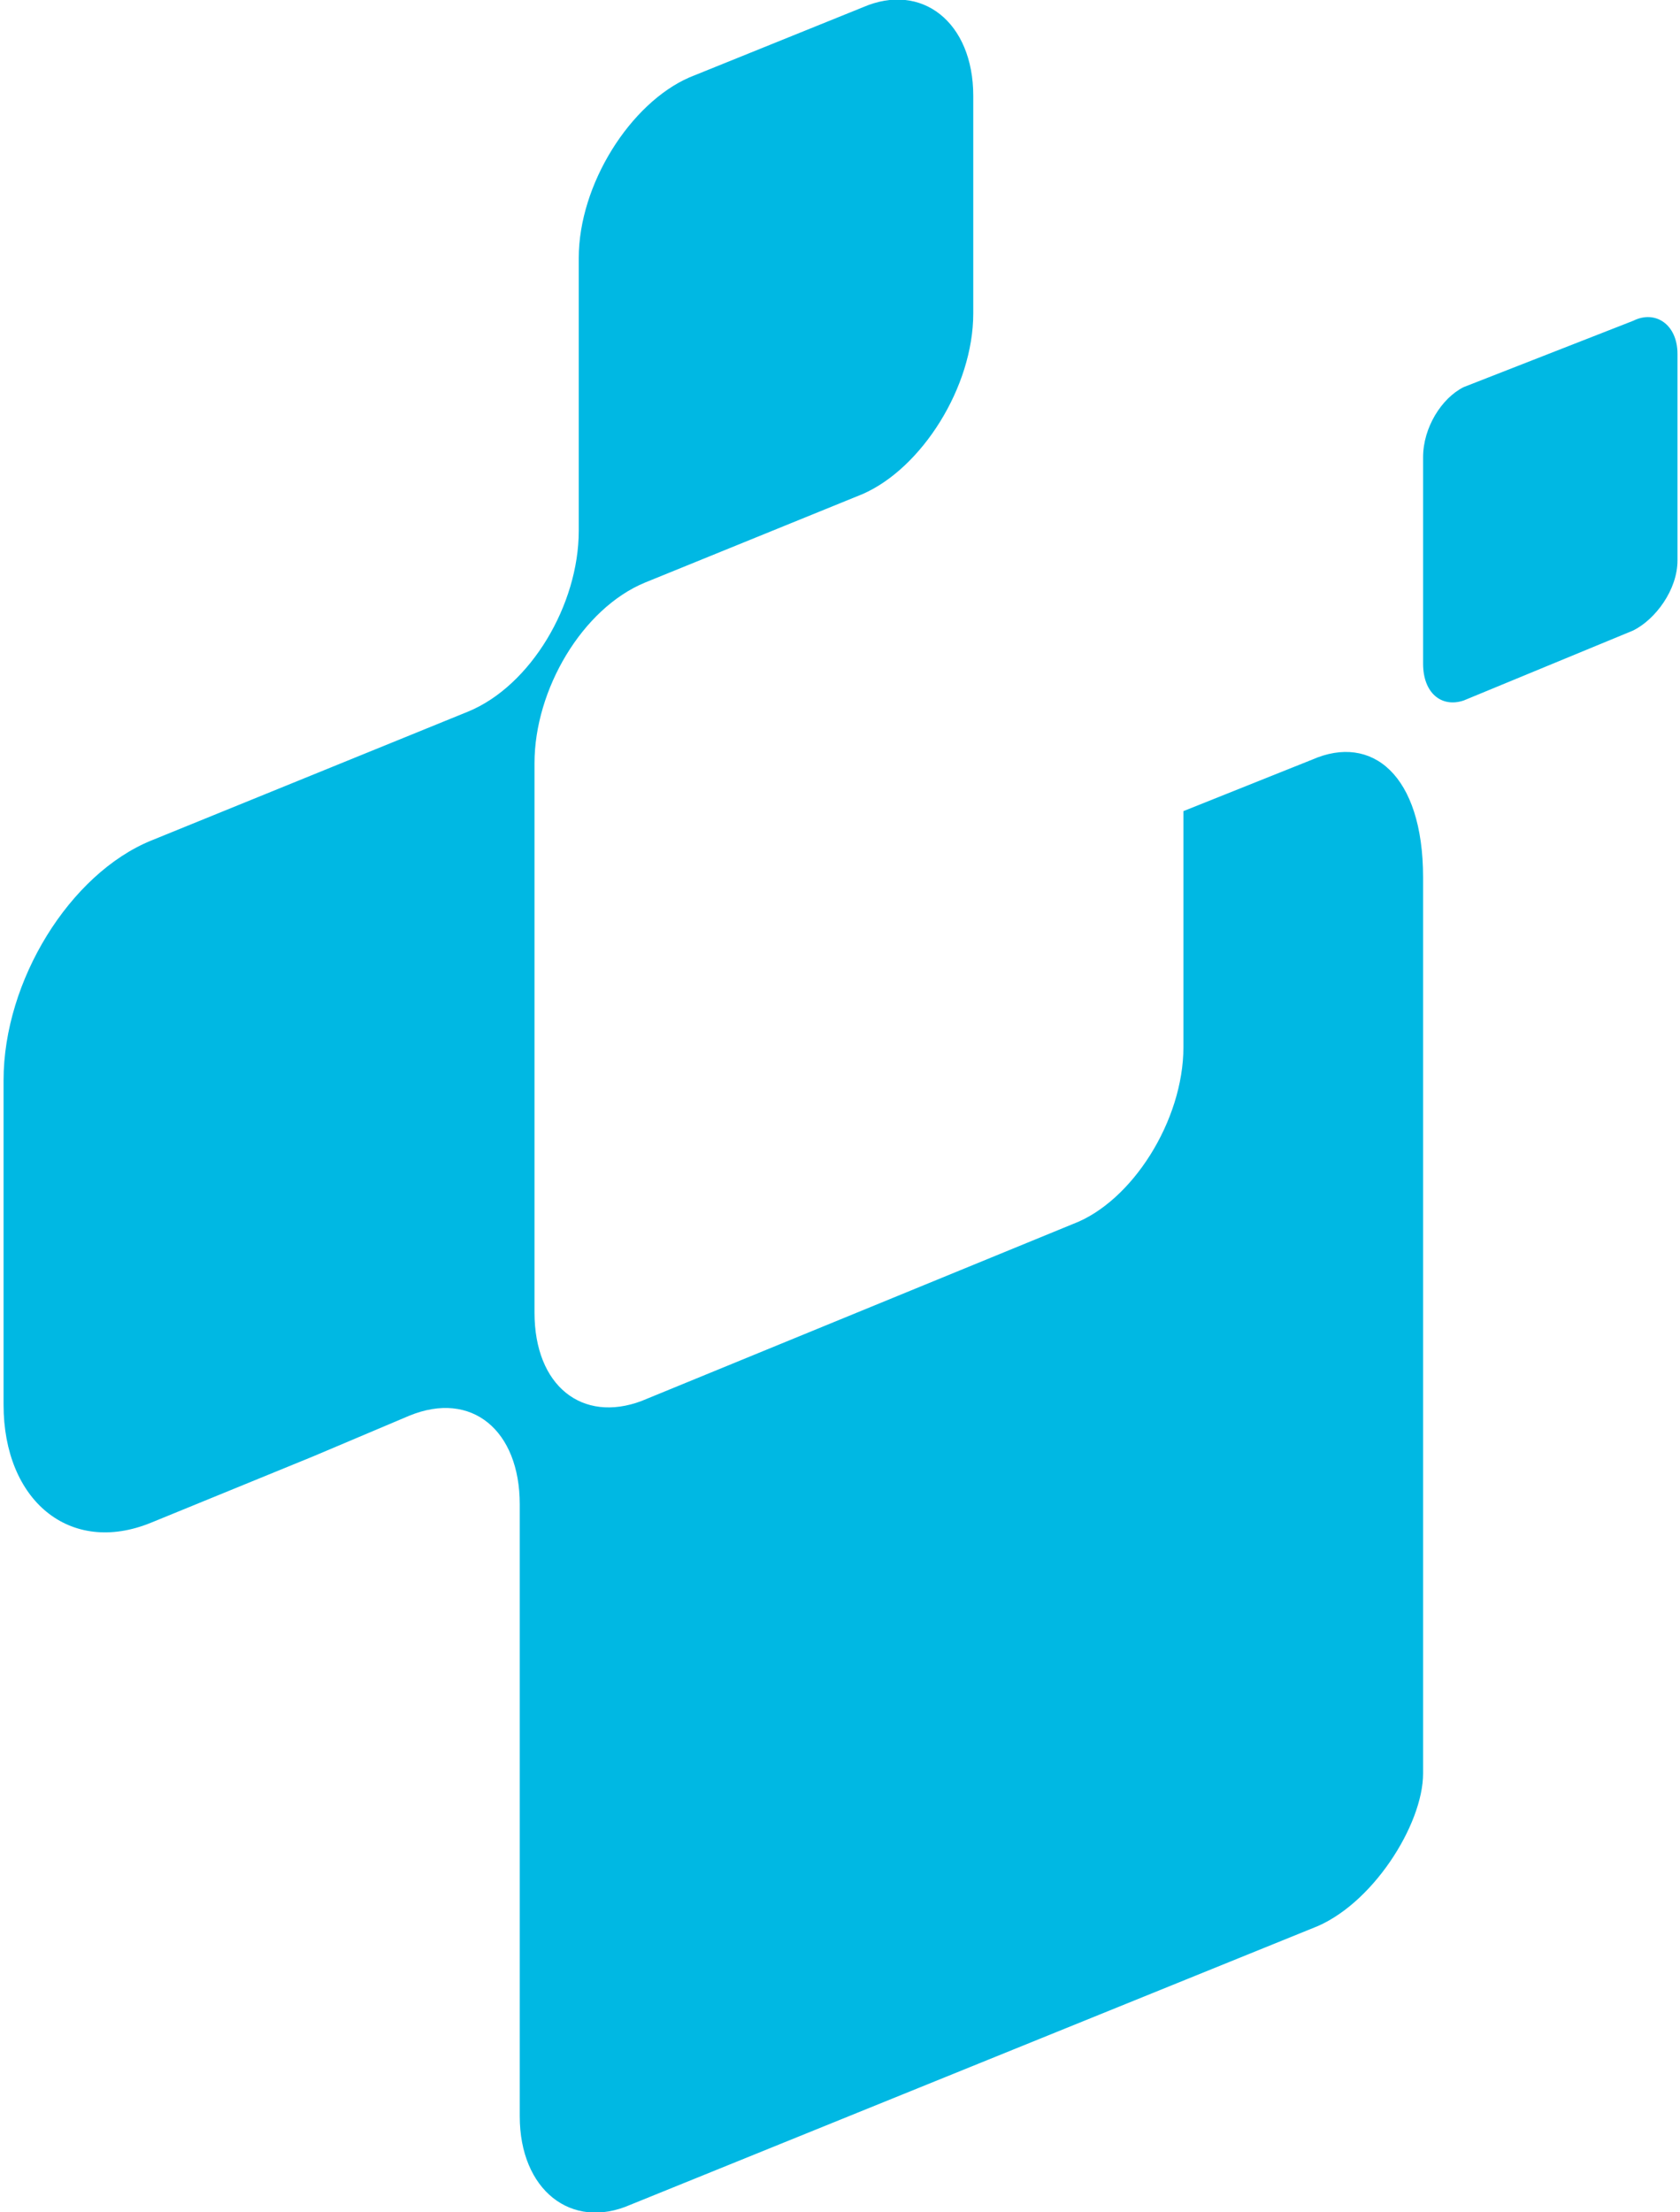 <svg width="174" height="229" viewBox="0 0 174 229" fill="none" xmlns="http://www.w3.org/2000/svg">
<path d="M147.391 62.593V47.327C147.391 44.273 149.3 41.22 151.591 40.075L169.158 33.205C171.449 32.06 173.74 33.587 173.74 36.64V58.013C173.74 61.067 171.449 64.12 169.158 65.265L151.591 72.517C149.3 73.28 147.391 71.753 147.391 68.7V62.593Z" fill="#00B8E3"/>
<path d="M135.934 199.612C142.044 197.322 147.391 188.925 147.391 183.582V90.837C147.391 80.15 142.044 75.952 135.934 78.623L122.569 83.967V108.393C122.569 116.027 117.223 124.423 111.113 126.713L66.433 145.033C60.323 147.323 55.359 143.507 55.359 135.873V79.005C55.359 71.372 60.323 62.975 66.815 60.303L89.346 51.143C95.456 48.472 100.802 40.075 100.802 32.442V9.923C100.802 2.29 95.456 -1.908 89.346 0.763L71.397 8.015C65.287 10.687 59.941 19.083 59.941 26.717V54.96C59.941 62.593 54.977 70.99 48.485 73.662L15.644 87.02C7.242 90.455 0.369 101.523 0.369 111.828V145.415C0.369 155.338 7.242 161.063 15.644 157.628L32.446 150.758L42.375 146.56C48.867 143.888 53.831 148.087 53.831 155.72V219.077C53.831 226.71 59.178 230.908 65.287 228.237L135.934 199.612Z" fill="#00B8E3"/>
</svg>
